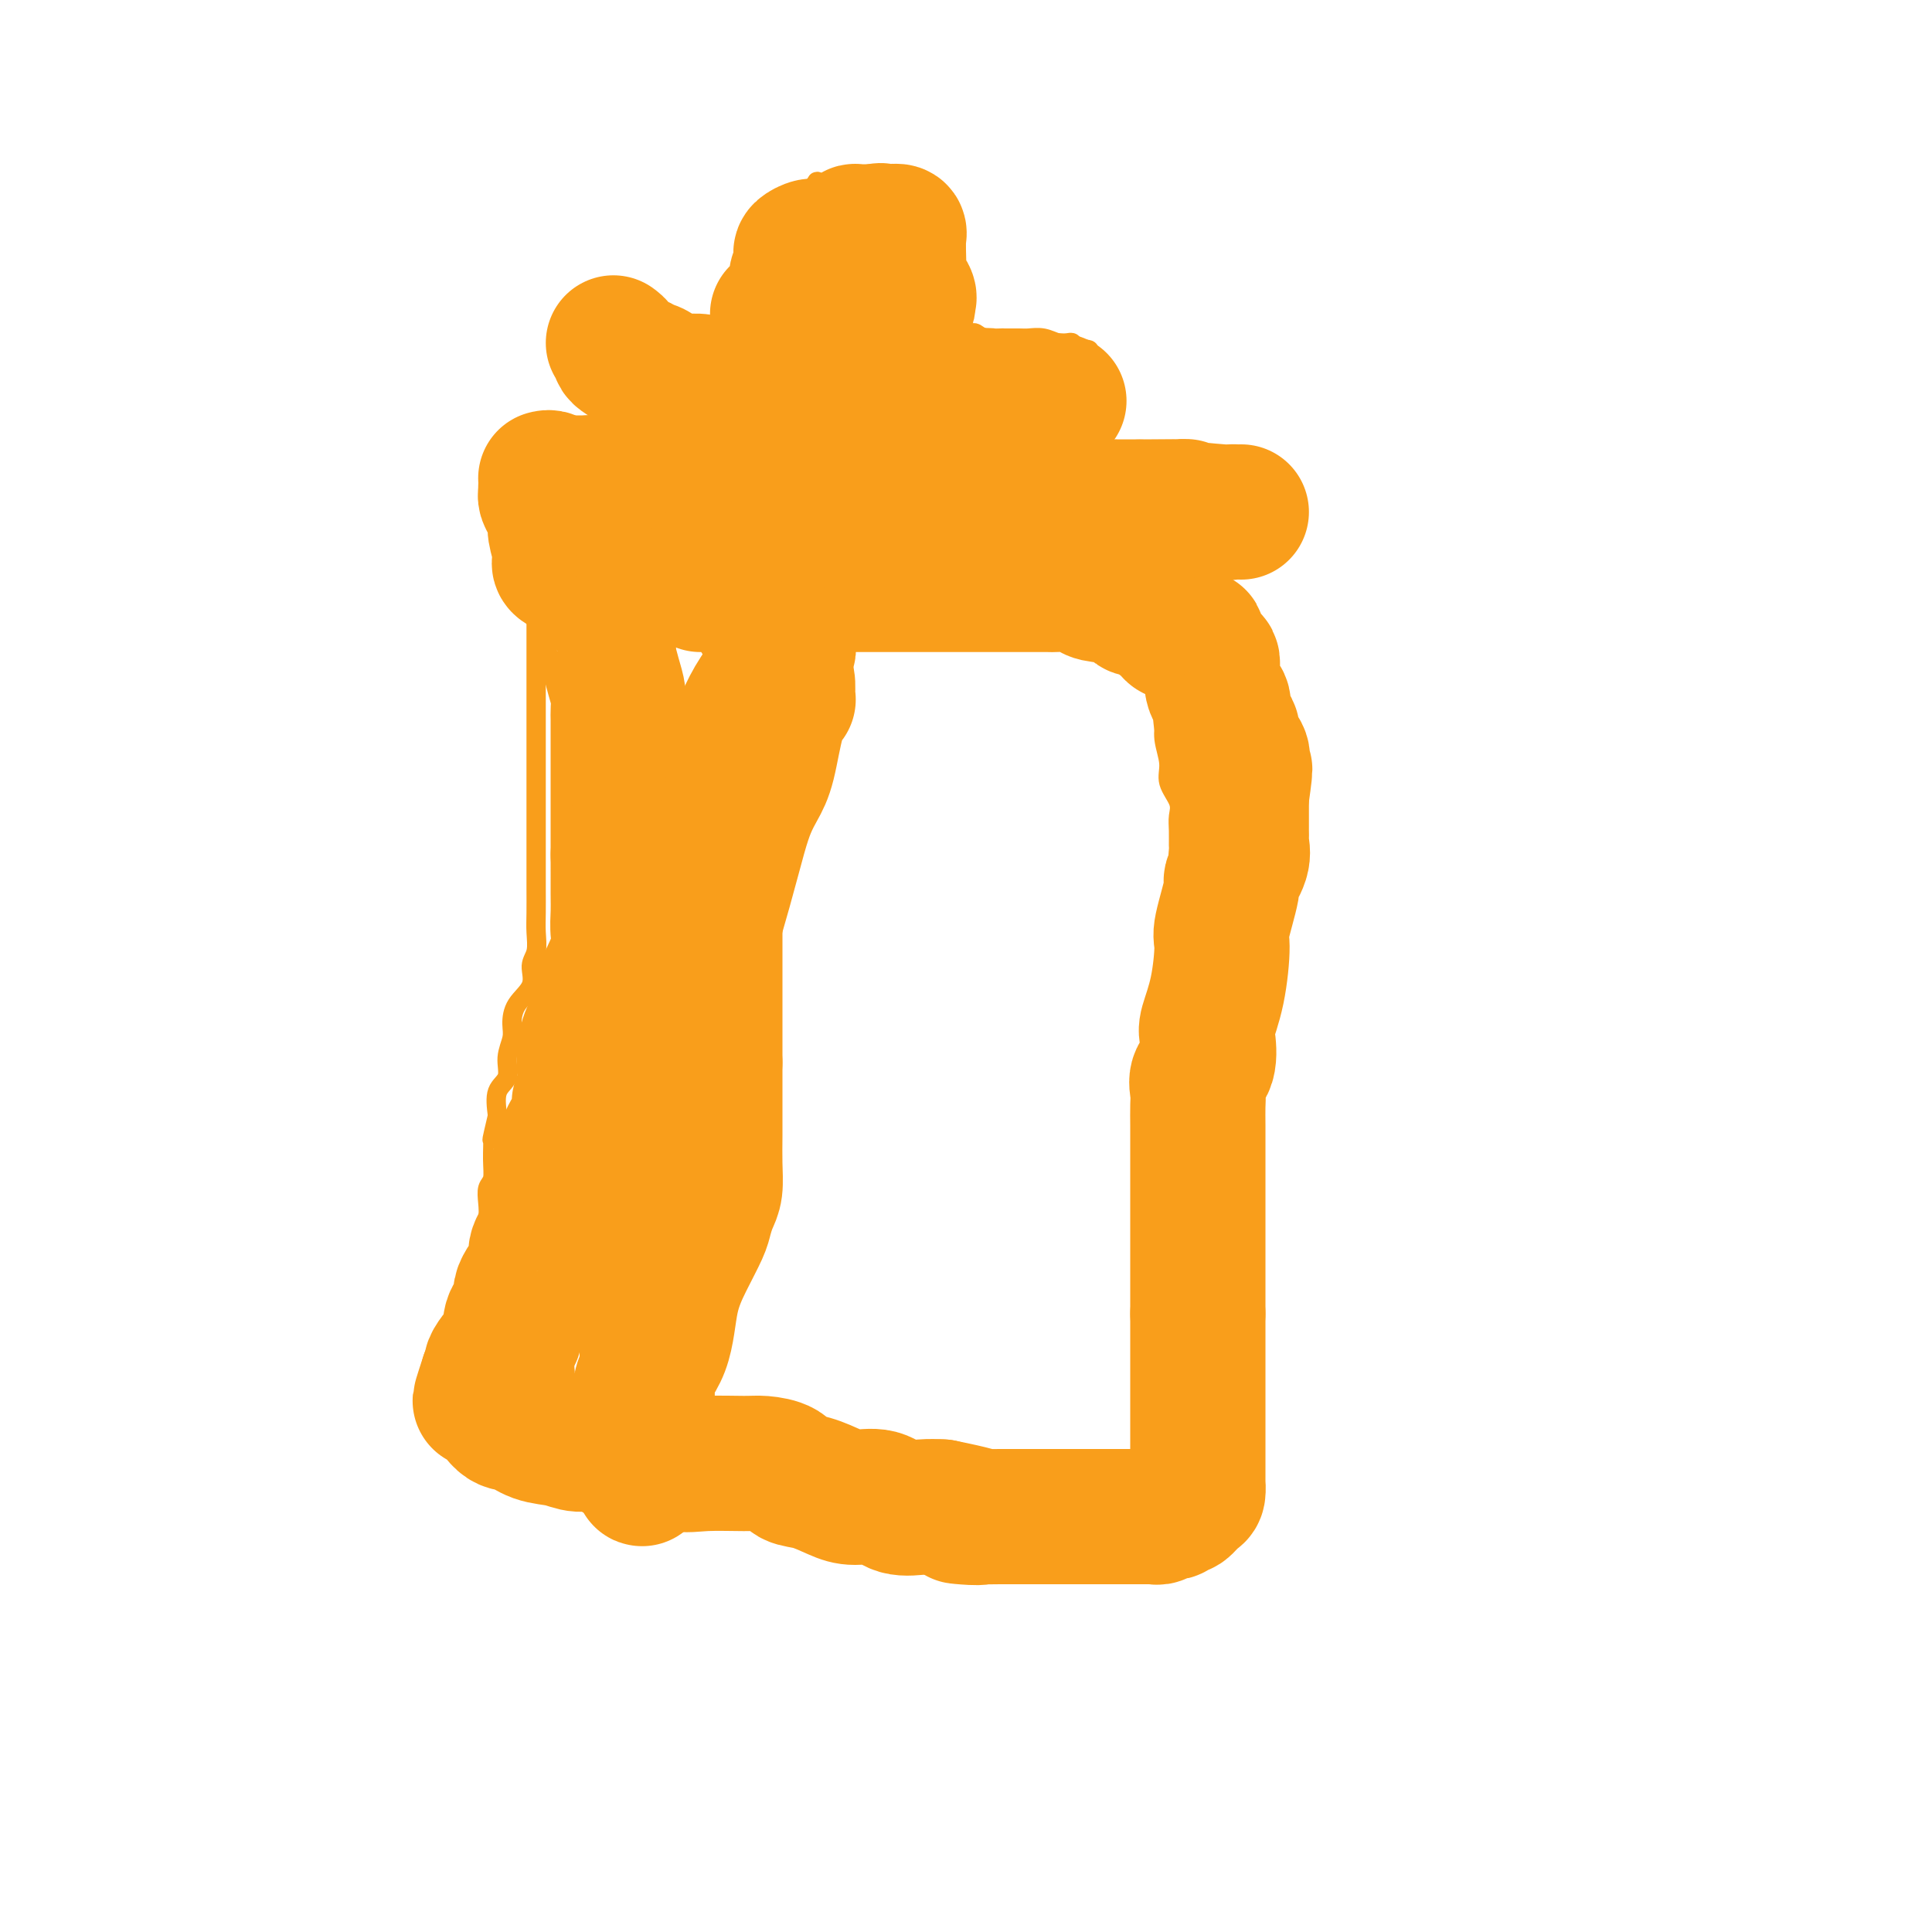 <svg viewBox='0 0 400 400' version='1.1' xmlns='http://www.w3.org/2000/svg' xmlns:xlink='http://www.w3.org/1999/xlink'><g fill='none' stroke='#F99E1B' stroke-width='4' stroke-linecap='round' stroke-linejoin='round'><path d='M139,102c-0.030,-0.477 -0.061,-0.954 0,-1c0.061,-0.046 0.212,0.338 0,0c-0.212,-0.338 -0.789,-1.398 -1,-2c-0.211,-0.602 -0.057,-0.747 0,-1c0.057,-0.253 0.015,-0.613 0,-1c-0.015,-0.387 -0.004,-0.800 0,-1c0.004,-0.200 0.001,-0.186 0,-1c-0.001,-0.814 -0.000,-2.454 0,-3c0.000,-0.546 0.000,0.004 0,0c-0.000,-0.004 -0.000,-0.561 0,-1c0.000,-0.439 0.000,-0.761 0,-1c-0.000,-0.239 0.000,-0.396 0,-1c-0.000,-0.604 -0.000,-1.654 0,-2c0.000,-0.346 0.000,0.013 0,0c-0.000,-0.013 -0.001,-0.397 0,-1c0.001,-0.603 0.004,-1.426 0,-2c-0.004,-0.574 -0.015,-0.900 0,-1c0.015,-0.100 0.056,0.025 0,0c-0.056,-0.025 -0.207,-0.199 0,-1c0.207,-0.801 0.774,-2.229 1,-3c0.226,-0.771 0.113,-0.886 0,-1'/><path d='M139,78c0.008,-4.112 0.028,-2.393 0,-2c-0.028,0.393 -0.103,-0.540 0,-1c0.103,-0.460 0.383,-0.448 1,-1c0.617,-0.552 1.569,-1.668 2,-2c0.431,-0.332 0.339,0.121 1,0c0.661,-0.121 2.075,-0.817 3,-1c0.925,-0.183 1.360,0.147 2,0c0.640,-0.147 1.486,-0.770 2,-1c0.514,-0.230 0.696,-0.065 1,0c0.304,0.065 0.730,0.032 1,0c0.270,-0.032 0.386,-0.061 1,0c0.614,0.061 1.727,0.213 2,0c0.273,-0.213 -0.295,-0.789 0,-1c0.295,-0.211 1.452,-0.057 2,0c0.548,0.057 0.486,0.015 1,0c0.514,-0.015 1.606,-0.004 2,0c0.394,0.004 0.092,0.001 1,0c0.908,-0.001 3.026,-0.000 4,0c0.974,0.000 0.805,0.000 1,0c0.195,-0.000 0.753,-0.000 2,0c1.247,0.000 3.182,0.000 4,0c0.818,-0.000 0.519,-0.000 1,0c0.481,0.000 1.740,0.000 3,0'/><path d='M176,69c4.525,-0.155 2.837,-0.041 3,0c0.163,0.041 2.176,0.011 3,0c0.824,-0.011 0.459,-0.003 1,0c0.541,0.003 1.989,0.001 3,0c1.011,-0.001 1.586,-0.000 2,0c0.414,0.000 0.667,0.000 1,0c0.333,-0.000 0.746,-0.000 1,0c0.254,0.000 0.348,0.000 1,0c0.652,-0.000 1.862,-0.001 3,0c1.138,0.001 2.204,0.004 3,0c0.796,-0.004 1.320,-0.015 2,0c0.680,0.015 1.514,0.057 2,0c0.486,-0.057 0.623,-0.211 1,0c0.377,0.211 0.992,0.789 2,1c1.008,0.211 2.408,0.056 3,0c0.592,-0.056 0.375,-0.011 1,0c0.625,0.011 2.093,-0.011 3,0c0.907,0.011 1.252,0.055 2,0c0.748,-0.055 1.899,-0.208 3,0c1.101,0.208 2.151,0.777 3,1c0.849,0.223 1.498,0.098 2,0c0.502,-0.098 0.858,-0.171 1,0c0.142,0.171 0.071,0.585 0,1'/><path d='M222,72c6.996,0.598 1.486,0.594 0,1c-1.486,0.406 1.051,1.221 2,2c0.949,0.779 0.311,1.523 0,2c-0.311,0.477 -0.293,0.689 0,2c0.293,1.311 0.862,3.722 1,5c0.138,1.278 -0.156,1.424 0,2c0.156,0.576 0.760,1.584 1,2c0.240,0.416 0.114,0.241 0,1c-0.114,0.759 -0.216,2.451 0,3c0.216,0.549 0.748,-0.045 1,0c0.252,0.045 0.222,0.730 0,1c-0.222,0.270 -0.637,0.125 -1,0c-0.363,-0.125 -0.674,-0.230 -1,0c-0.326,0.230 -0.669,0.794 -1,1c-0.331,0.206 -0.652,0.055 -1,0c-0.348,-0.055 -0.723,-0.015 -1,0c-0.277,0.015 -0.456,0.004 -1,0c-0.544,-0.004 -1.454,-0.001 -2,0c-0.546,0.001 -0.727,0.000 -1,0c-0.273,-0.000 -0.636,-0.000 -1,0'/><path d='M217,94c-2.020,0.309 -2.572,0.083 -3,0c-0.428,-0.083 -0.734,-0.022 -1,0c-0.266,0.022 -0.494,0.006 -1,0c-0.506,-0.006 -1.290,-0.002 -2,0c-0.710,0.002 -1.347,0.003 -2,0c-0.653,-0.003 -1.323,-0.008 -2,0c-0.677,0.008 -1.361,0.030 -2,0c-0.639,-0.030 -1.235,-0.113 -2,0c-0.765,0.113 -1.701,0.423 -3,0c-1.299,-0.423 -2.963,-1.577 -4,-2c-1.037,-0.423 -1.447,-0.113 -2,0c-0.553,0.113 -1.251,0.030 -2,0c-0.749,-0.030 -1.551,-0.008 -2,0c-0.449,0.008 -0.544,0.002 -1,0c-0.456,-0.002 -1.273,-0.001 -2,0c-0.727,0.001 -1.365,0.000 -2,0c-0.635,-0.000 -1.267,-0.000 -2,0c-0.733,0.000 -1.567,0.000 -2,0c-0.433,-0.000 -0.466,-0.000 -1,0c-0.534,0.000 -1.570,0.000 -2,0c-0.430,-0.000 -0.255,-0.000 -1,0c-0.745,0.000 -2.409,0.000 -3,0c-0.591,-0.000 -0.109,-0.000 0,0c0.109,0.000 -0.156,0.000 -1,0c-0.844,-0.000 -2.268,-0.000 -3,0c-0.732,0.000 -0.774,0.000 -1,0c-0.226,-0.000 -0.638,-0.000 -1,0c-0.362,0.000 -0.674,0.000 -1,0c-0.326,-0.000 -0.664,-0.000 -1,0c-0.336,0.000 -0.668,0.000 -1,0'/><path d='M164,92c-7.986,-0.184 -1.449,0.357 0,0c1.449,-0.357 -2.188,-1.612 -4,-2c-1.812,-0.388 -1.797,0.092 -2,0c-0.203,-0.092 -0.622,-0.757 -1,-1c-0.378,-0.243 -0.715,-0.065 -1,0c-0.285,0.065 -0.516,0.017 -1,0c-0.484,-0.017 -1.219,-0.005 -2,0c-0.781,0.005 -1.609,0.001 -2,0c-0.391,-0.001 -0.346,0.001 -1,0c-0.654,-0.001 -2.006,-0.004 -3,0c-0.994,0.004 -1.629,0.015 -2,0c-0.371,-0.015 -0.480,-0.057 -1,0c-0.520,0.057 -1.453,0.211 -2,0c-0.547,-0.211 -0.707,-0.789 -1,-1c-0.293,-0.211 -0.719,-0.057 -1,0c-0.281,0.057 -0.415,0.015 -1,0c-0.585,-0.015 -1.619,-0.004 -2,0c-0.381,0.004 -0.109,0.001 0,0c0.109,-0.001 0.054,-0.001 0,0'/><path d='M142,91c-0.054,-0.301 -0.109,-0.603 0,-1c0.109,-0.397 0.380,-0.891 0,-1c-0.380,-0.109 -1.411,0.167 -2,0c-0.589,-0.167 -0.735,-0.777 -1,-1c-0.265,-0.223 -0.648,-0.060 -1,0c-0.352,0.060 -0.672,0.016 -1,0c-0.328,-0.016 -0.665,-0.004 -1,0c-0.335,0.004 -0.667,0.001 -1,0c-0.333,-0.001 -0.667,-0.000 -1,0c-0.333,0.000 -0.667,0.000 -1,0c-0.333,-0.000 -0.667,-0.000 -1,0c-0.333,0.000 -0.664,0.000 -1,0c-0.336,-0.000 -0.676,-0.000 -1,0c-0.324,0.000 -0.631,0.000 -1,0c-0.369,-0.000 -0.799,-0.000 -1,0c-0.201,0.000 -0.172,0.000 -1,0c-0.828,-0.000 -2.514,-0.000 -3,0c-0.486,0.000 0.226,0.000 0,0c-0.226,-0.000 -1.392,-0.000 -2,0c-0.608,0.000 -0.660,0.000 -1,0c-0.340,-0.000 -0.970,-0.000 -1,0c-0.030,0.000 0.538,0.000 0,0c-0.538,-0.000 -2.183,-0.000 -3,0c-0.817,0.000 -0.805,0.000 -1,0c-0.195,-0.000 -0.598,-0.000 -1,0'/><path d='M115,88c-4.117,-0.344 -0.910,0.298 0,1c0.910,0.702 -0.478,1.466 -1,2c-0.522,0.534 -0.178,0.840 0,1c0.178,0.160 0.191,0.174 0,1c-0.191,0.826 -0.587,2.462 -1,3c-0.413,0.538 -0.843,-0.023 -1,0c-0.157,0.023 -0.042,0.631 0,1c0.042,0.369 0.011,0.498 0,1c-0.011,0.502 -0.003,1.377 0,2c0.003,0.623 0.001,0.994 0,1c-0.001,0.006 -0.000,-0.354 0,0c0.000,0.354 0.000,1.422 0,2c-0.000,0.578 -0.000,0.666 0,1c0.000,0.334 0.000,0.914 0,1c-0.000,0.086 -0.000,-0.323 0,0c0.000,0.323 0.000,1.378 0,2c-0.000,0.622 -0.000,0.811 0,1'/><path d='M112,108c-0.645,3.321 -0.759,1.622 0,1c0.759,-0.622 2.391,-0.167 3,0c0.609,0.167 0.193,0.045 1,0c0.807,-0.045 2.835,-0.012 4,0c1.165,0.012 1.466,0.003 2,0c0.534,-0.003 1.301,-0.001 2,0c0.699,0.001 1.328,0.000 2,0c0.672,-0.000 1.386,-0.000 2,0c0.614,0.000 1.129,0.000 2,0c0.871,-0.000 2.099,-0.000 3,0c0.901,0.000 1.477,0.000 3,0c1.523,-0.000 3.995,-0.000 6,0c2.005,0.000 3.545,0.000 4,0c0.455,-0.000 -0.173,-0.001 0,0c0.173,0.001 1.149,0.004 2,0c0.851,-0.004 1.578,-0.015 2,0c0.422,0.015 0.541,0.057 1,0c0.459,-0.057 1.259,-0.212 2,0c0.741,0.212 1.422,0.791 2,1c0.578,0.209 1.052,0.050 2,0c0.948,-0.050 2.369,0.011 3,0c0.631,-0.011 0.471,-0.094 1,0c0.529,0.094 1.747,0.365 3,1c1.253,0.635 2.542,1.633 4,2c1.458,0.367 3.085,0.102 4,0c0.915,-0.102 1.118,-0.042 2,0c0.882,0.042 2.444,0.067 3,0c0.556,-0.067 0.108,-0.224 1,0c0.892,0.224 3.125,0.830 4,1c0.875,0.170 0.393,-0.094 1,0c0.607,0.094 2.304,0.547 4,1'/><path d='M187,115c5.948,0.929 3.817,0.253 3,0c-0.817,-0.253 -0.321,-0.082 1,0c1.321,0.082 3.466,0.074 4,0c0.534,-0.074 -0.545,-0.216 0,0c0.545,0.216 2.712,0.790 4,1c1.288,0.210 1.696,0.056 2,0c0.304,-0.056 0.502,-0.015 1,0c0.498,0.015 1.294,0.004 2,0c0.706,-0.004 1.321,-0.001 2,0c0.679,0.001 1.422,0.000 2,0c0.578,-0.000 0.993,-0.000 2,0c1.007,0.000 2.608,-0.000 3,0c0.392,0.000 -0.425,0.000 0,0c0.425,-0.000 2.092,-0.001 3,0c0.908,0.001 1.055,0.002 1,0c-0.055,-0.002 -0.314,-0.008 0,0c0.314,0.008 1.201,0.030 2,0c0.799,-0.030 1.509,-0.113 2,0c0.491,0.113 0.762,0.423 1,0c0.238,-0.423 0.444,-1.577 1,-2c0.556,-0.423 1.462,-0.113 2,0c0.538,0.113 0.708,0.030 1,0c0.292,-0.030 0.704,-0.008 1,0c0.296,0.008 0.474,0.002 1,0c0.526,-0.002 1.401,-0.001 2,0c0.599,0.001 0.924,0.000 1,0c0.076,-0.000 -0.095,-0.000 0,0c0.095,0.000 0.456,0.000 1,0c0.544,-0.000 1.272,-0.000 2,0'/><path d='M234,114c7.385,-0.155 2.346,-0.042 1,0c-1.346,0.042 1.001,0.012 2,0c0.999,-0.012 0.649,-0.005 1,0c0.351,0.005 1.402,0.010 2,0c0.598,-0.010 0.742,-0.035 1,0c0.258,0.035 0.628,0.130 1,0c0.372,-0.130 0.745,-0.486 1,-1c0.255,-0.514 0.393,-1.184 1,-2c0.607,-0.816 1.683,-1.776 2,-2c0.317,-0.224 -0.125,0.287 0,0c0.125,-0.287 0.818,-1.372 1,-2c0.182,-0.628 -0.147,-0.798 0,-1c0.147,-0.202 0.771,-0.435 1,-1c0.229,-0.565 0.064,-1.461 0,-2c-0.064,-0.539 -0.028,-0.722 0,-1c0.028,-0.278 0.046,-0.652 0,-1c-0.046,-0.348 -0.156,-0.671 0,-1c0.156,-0.329 0.578,-0.665 1,-1'/><path d='M249,99c0.911,-2.344 0.190,-1.205 0,-1c-0.190,0.205 0.153,-0.523 0,-1c-0.153,-0.477 -0.800,-0.702 -1,-1c-0.200,-0.298 0.049,-0.668 0,-1c-0.049,-0.332 -0.394,-0.625 -1,-1c-0.606,-0.375 -1.472,-0.833 -2,-1c-0.528,-0.167 -0.719,-0.045 -1,0c-0.281,0.045 -0.653,0.012 -1,0c-0.347,-0.012 -0.671,-0.003 -1,0c-0.329,0.003 -0.665,0.001 -1,0c-0.335,-0.001 -0.671,-0.000 -1,0c-0.329,0.000 -0.652,0.000 -1,0c-0.348,-0.000 -0.723,-0.000 -1,0c-0.277,0.000 -0.458,0.000 -1,0c-0.542,-0.000 -1.444,-0.000 -2,0c-0.556,0.000 -0.765,0.000 -1,0c-0.235,-0.000 -0.496,-0.000 -1,0c-0.504,0.000 -1.252,0.000 -2,0'/><path d='M231,93c-2.305,0.000 -1.068,0.000 -1,0c0.068,0.000 -1.032,0.000 -2,0c-0.968,0.000 -1.804,0.000 -2,0c-0.196,0.000 0.249,0.000 0,0c-0.249,0.000 -1.190,0.000 -2,0c-0.810,0.000 -1.487,0.000 -2,0c-0.513,0.000 -0.861,-0.000 -1,0c-0.139,0.000 -0.070,0.000 0,0'/><path d='M158,66c-0.447,-0.036 -0.893,-0.072 -1,0c-0.107,0.072 0.127,0.253 0,0c-0.127,-0.253 -0.615,-0.940 0,-2c0.615,-1.060 2.332,-2.493 3,-3c0.668,-0.507 0.287,-0.089 0,0c-0.287,0.089 -0.479,-0.152 0,-1c0.479,-0.848 1.631,-2.305 2,-3c0.369,-0.695 -0.045,-0.629 0,-1c0.045,-0.371 0.548,-1.181 1,-2c0.452,-0.819 0.854,-1.648 1,-2c0.146,-0.352 0.037,-0.226 0,-1c-0.037,-0.774 -0.002,-2.449 0,-3c0.002,-0.551 -0.027,0.022 0,0c0.027,-0.022 0.112,-0.639 0,-1c-0.112,-0.361 -0.419,-0.464 0,-1c0.419,-0.536 1.565,-1.503 2,-2c0.435,-0.497 0.158,-0.525 0,-1c-0.158,-0.475 -0.196,-1.397 0,-2c0.196,-0.603 0.628,-0.887 1,-1c0.372,-0.113 0.686,-0.057 1,0'/><path d='M168,40c1.742,-4.244 1.096,-1.855 1,-1c-0.096,0.855 0.359,0.177 1,0c0.641,-0.177 1.468,0.149 2,0c0.532,-0.149 0.769,-0.772 1,-1c0.231,-0.228 0.456,-0.061 1,0c0.544,0.061 1.406,0.016 2,0c0.594,-0.016 0.919,-0.004 1,0c0.081,0.004 -0.080,0.000 0,0c0.080,-0.000 0.403,0.004 1,0c0.597,-0.004 1.468,-0.015 2,0c0.532,0.015 0.725,0.055 1,0c0.275,-0.055 0.633,-0.207 1,0c0.367,0.207 0.743,0.773 1,1c0.257,0.227 0.395,0.116 1,0c0.605,-0.116 1.678,-0.237 2,0c0.322,0.237 -0.106,0.833 0,1c0.106,0.167 0.744,-0.095 1,0c0.256,0.095 0.128,0.548 0,1'/><path d='M187,41c1.265,0.332 0.926,-0.337 1,0c0.074,0.337 0.559,1.682 1,2c0.441,0.318 0.836,-0.391 1,0c0.164,0.391 0.096,1.881 0,3c-0.096,1.119 -0.222,1.868 0,3c0.222,1.132 0.792,2.647 1,3c0.208,0.353 0.056,-0.457 0,0c-0.056,0.457 -0.015,2.180 0,3c0.015,0.820 0.005,0.735 0,1c-0.005,0.265 -0.005,0.879 0,1c0.005,0.121 0.015,-0.251 0,0c-0.015,0.251 -0.057,1.126 0,2c0.057,0.874 0.211,1.748 0,2c-0.211,0.252 -0.789,-0.119 -1,0c-0.211,0.119 -0.057,0.729 0,1c0.057,0.271 0.015,0.202 0,1c-0.015,0.798 -0.004,2.461 0,3c0.004,0.539 0.001,-0.047 0,0c-0.001,0.047 -0.000,0.728 0,1c0.000,0.272 0.000,0.136 0,0'/><path d='M131,113c0.415,0.454 0.829,0.908 1,1c0.171,0.092 0.098,-0.178 0,0c-0.098,0.178 -0.223,0.804 0,1c0.223,0.196 0.792,-0.038 1,0c0.208,0.038 0.056,0.347 0,1c-0.056,0.653 -0.015,1.650 0,2c0.015,0.350 0.004,0.052 0,0c-0.004,-0.052 -0.001,0.142 0,1c0.001,0.858 0.000,2.380 0,3c-0.000,0.620 -0.000,0.336 0,1c0.000,0.664 0.000,2.275 0,3c-0.000,0.725 -0.000,0.564 0,1c0.000,0.436 0.000,1.469 0,2c-0.000,0.531 -0.000,0.561 0,1c0.000,0.439 0.000,1.287 0,2c-0.000,0.713 -0.000,1.292 0,2c0.000,0.708 0.000,1.547 0,2c-0.000,0.453 -0.000,0.522 0,1c0.000,0.478 0.000,1.365 0,2c-0.000,0.635 -0.000,1.017 0,2c0.000,0.983 0.000,2.567 0,4c-0.000,1.433 -0.000,2.716 0,4c0.000,1.284 0.000,2.568 0,3c-0.000,0.432 -0.000,0.013 0,1c0.000,0.987 0.000,3.381 0,5c-0.000,1.619 -0.000,2.461 0,3c0.000,0.539 0.000,0.773 0,1c0.000,0.227 0.000,0.446 0,1c0.000,0.554 0.000,1.444 0,2c0.000,0.556 0.000,0.778 0,1'/><path d='M133,166c0.309,8.413 0.083,2.945 0,1c-0.083,-1.945 -0.022,-0.368 0,1c0.022,1.368 0.006,2.525 0,3c-0.006,0.475 -0.000,0.268 0,1c0.000,0.732 -0.004,2.404 0,3c0.004,0.596 0.016,0.117 0,0c-0.016,-0.117 -0.061,0.128 0,1c0.061,0.872 0.226,2.372 0,3c-0.226,0.628 -0.845,0.385 -1,1c-0.155,0.615 0.155,2.089 0,3c-0.155,0.911 -0.773,1.259 -1,2c-0.227,0.741 -0.061,1.875 0,3c0.061,1.125 0.018,2.241 0,3c-0.018,0.759 -0.013,1.160 0,2c0.013,0.840 0.032,2.120 0,3c-0.032,0.880 -0.114,1.362 0,2c0.114,0.638 0.424,1.433 0,2c-0.424,0.567 -1.581,0.907 -2,2c-0.419,1.093 -0.098,2.941 0,4c0.098,1.059 -0.026,1.330 0,2c0.026,0.670 0.203,1.740 0,3c-0.203,1.260 -0.784,2.712 -1,4c-0.216,1.288 -0.065,2.413 0,3c0.065,0.587 0.045,0.635 0,1c-0.045,0.365 -0.116,1.046 0,2c0.116,0.954 0.420,2.180 0,3c-0.420,0.820 -1.563,1.234 -2,2c-0.437,0.766 -0.169,1.886 0,3c0.169,1.114 0.238,2.223 0,3c-0.238,0.777 -0.782,1.222 -1,2c-0.218,0.778 -0.109,1.889 0,3'/><path d='M125,237c-1.460,11.689 -1.110,5.411 -1,3c0.110,-2.411 -0.021,-0.955 0,1c0.021,1.955 0.194,4.409 0,6c-0.194,1.591 -0.756,2.318 -1,3c-0.244,0.682 -0.170,1.320 0,2c0.170,0.680 0.435,1.401 0,2c-0.435,0.599 -1.570,1.076 -2,2c-0.430,0.924 -0.154,2.295 0,3c0.154,0.705 0.186,0.743 0,2c-0.186,1.257 -0.590,3.733 -1,5c-0.410,1.267 -0.827,1.324 -1,2c-0.173,0.676 -0.103,1.972 0,3c0.103,1.028 0.238,1.789 0,2c-0.238,0.211 -0.848,-0.130 -1,1c-0.152,1.130 0.155,3.729 0,5c-0.155,1.271 -0.774,1.215 -1,2c-0.226,0.785 -0.061,2.412 0,3c0.061,0.588 0.017,0.136 0,1c-0.017,0.864 -0.008,3.043 0,4c0.008,0.957 0.016,0.690 0,1c-0.016,0.310 -0.057,1.196 0,2c0.057,0.804 0.212,1.526 0,2c-0.212,0.474 -0.793,0.701 -1,1c-0.207,0.299 -0.042,0.671 0,1c0.042,0.329 -0.040,0.614 0,1c0.040,0.386 0.203,0.873 0,1c-0.203,0.127 -0.772,-0.107 -1,0c-0.228,0.107 -0.114,0.553 0,1'/><path d='M115,299c-1.128,9.830 1.052,3.405 3,1c1.948,-2.405 3.666,-0.789 5,0c1.334,0.789 2.286,0.751 3,1c0.714,0.249 1.192,0.784 2,1c0.808,0.216 1.948,0.114 3,0c1.052,-0.114 2.017,-0.241 3,0c0.983,0.241 1.985,0.849 3,1c1.015,0.151 2.044,-0.155 3,0c0.956,0.155 1.838,0.773 3,1c1.162,0.227 2.605,0.065 4,0c1.395,-0.065 2.744,-0.031 4,0c1.256,0.031 2.420,0.061 4,0c1.580,-0.061 3.577,-0.212 5,0c1.423,0.212 2.273,0.789 3,1c0.727,0.211 1.331,0.057 2,0c0.669,-0.057 1.402,-0.015 3,0c1.598,0.015 4.060,0.004 5,0c0.940,-0.004 0.356,-0.001 1,0c0.644,0.001 2.514,0.001 3,0c0.486,-0.001 -0.412,-0.001 0,0c0.412,0.001 2.136,0.004 3,0c0.864,-0.004 0.869,-0.016 1,0c0.131,0.016 0.387,0.061 1,0c0.613,-0.061 1.581,-0.226 3,0c1.419,0.226 3.289,0.845 4,1c0.711,0.155 0.263,-0.154 1,0c0.737,0.154 2.660,0.772 4,1c1.340,0.228 2.097,0.065 3,0c0.903,-0.065 1.951,-0.033 3,0'/><path d='M200,307c13.736,1.492 5.575,1.223 3,1c-2.575,-0.223 0.436,-0.399 2,0c1.564,0.399 1.680,1.374 3,2c1.320,0.626 3.844,0.904 5,1c1.156,0.096 0.943,0.012 1,0c0.057,-0.012 0.382,0.048 1,0c0.618,-0.048 1.528,-0.205 2,0c0.472,0.205 0.507,0.773 1,1c0.493,0.227 1.443,0.113 2,0c0.557,-0.113 0.720,-0.226 1,0c0.280,0.226 0.676,0.792 1,1c0.324,0.208 0.577,0.060 1,0c0.423,-0.060 1.015,-0.030 2,0c0.985,0.030 2.362,0.061 3,0c0.638,-0.061 0.536,-0.212 1,0c0.464,0.212 1.496,0.789 2,1c0.504,0.211 0.482,0.057 1,0c0.518,-0.057 1.577,-0.016 2,0c0.423,0.016 0.212,0.008 0,0'/><path d='M240,115c-0.000,0.691 -0.000,1.381 0,3c0.000,1.619 0.000,4.166 0,6c-0.000,1.834 -0.001,2.956 0,5c0.001,2.044 0.004,5.011 0,7c-0.004,1.989 -0.016,2.999 0,4c0.016,1.001 0.061,1.993 0,3c-0.061,1.007 -0.229,2.029 0,3c0.229,0.971 0.853,1.891 1,3c0.147,1.109 -0.185,2.408 0,4c0.185,1.592 0.887,3.479 1,5c0.113,1.521 -0.362,2.678 0,4c0.362,1.322 1.561,2.810 2,4c0.439,1.190 0.117,2.081 0,3c-0.117,0.919 -0.027,1.866 0,3c0.027,1.134 -0.007,2.454 0,3c0.007,0.546 0.054,0.316 0,1c-0.054,0.684 -0.211,2.280 0,3c0.211,0.720 0.789,0.562 1,1c0.211,0.438 0.057,1.471 0,2c-0.057,0.529 -0.015,0.553 0,2c0.015,1.447 0.004,4.316 0,6c-0.004,1.684 -0.001,2.183 0,3c0.001,0.817 0.000,1.951 0,3c-0.000,1.049 -0.000,2.014 0,3c0.000,0.986 0.000,1.993 0,3'/><path d='M245,202c0.774,14.113 0.207,5.897 0,4c-0.207,-1.897 -0.056,2.525 0,5c0.056,2.475 0.015,3.001 0,4c-0.015,0.999 -0.004,2.469 0,4c0.004,1.531 0.001,3.123 0,4c-0.001,0.877 -0.000,1.039 0,2c0.000,0.961 0.000,2.722 0,4c-0.000,1.278 -0.000,2.072 0,3c0.000,0.928 0.001,1.989 0,3c-0.001,1.011 -0.002,1.974 0,3c0.002,1.026 0.008,2.117 0,3c-0.008,0.883 -0.030,1.559 0,3c0.030,1.441 0.113,3.647 0,5c-0.113,1.353 -0.423,1.854 0,3c0.423,1.146 1.577,2.938 2,4c0.423,1.062 0.113,1.393 0,2c-0.113,0.607 -0.030,1.490 0,2c0.030,0.510 0.007,0.646 0,2c-0.007,1.354 0.002,3.924 0,5c-0.002,1.076 -0.015,0.658 0,1c0.015,0.342 0.056,1.445 0,2c-0.056,0.555 -0.211,0.563 0,1c0.211,0.437 0.789,1.305 1,2c0.211,0.695 0.057,1.217 0,2c-0.057,0.783 -0.015,1.825 0,3c0.015,1.175 0.004,2.482 0,3c-0.004,0.518 -0.001,0.247 0,1c0.001,0.753 0.000,2.532 0,3c-0.000,0.468 -0.000,-0.374 0,0c0.000,0.374 0.000,1.964 0,3c-0.000,1.036 -0.000,1.518 0,2'/><path d='M248,290c0.460,14.038 0.109,5.131 0,2c-0.109,-3.131 0.023,-0.488 0,1c-0.023,1.488 -0.202,1.822 0,2c0.202,0.178 0.786,0.200 1,1c0.214,0.800 0.057,2.379 0,3c-0.057,0.621 -0.015,0.284 0,1c0.015,0.716 0.004,2.483 0,3c-0.004,0.517 -0.000,-0.217 0,0c0.000,0.217 -0.003,1.386 0,2c0.003,0.614 0.013,0.672 0,1c-0.013,0.328 -0.049,0.924 0,1c0.049,0.076 0.183,-0.369 0,0c-0.183,0.369 -0.683,1.553 -1,2c-0.317,0.447 -0.452,0.157 -1,0c-0.548,-0.157 -1.509,-0.182 -2,0c-0.491,0.182 -0.513,0.571 -1,1c-0.487,0.429 -1.440,0.900 -2,1c-0.560,0.100 -0.727,-0.169 -1,0c-0.273,0.169 -0.654,0.778 -1,1c-0.346,0.222 -0.659,0.059 -1,0c-0.341,-0.059 -0.712,-0.012 -1,0c-0.288,0.012 -0.493,-0.011 -1,0c-0.507,0.011 -1.315,0.055 -2,0c-0.685,-0.055 -1.245,-0.211 -2,0c-0.755,0.211 -1.703,0.788 -2,1c-0.297,0.212 0.058,0.061 0,0c-0.058,-0.061 -0.529,-0.030 -1,0'/><path d='M230,313c-3.185,0.619 -2.146,0.166 -2,0c0.146,-0.166 -0.600,-0.044 -1,0c-0.400,0.044 -0.454,0.012 -1,0c-0.546,-0.012 -1.585,-0.003 -2,0c-0.415,0.003 -0.208,0.002 0,0'/><path d='M111,114c-0.000,0.178 -0.000,0.355 0,1c0.000,0.645 0.000,1.757 0,3c-0.000,1.243 -0.000,2.618 0,5c0.000,2.382 0.000,5.770 0,9c-0.000,3.230 -0.000,6.301 0,9c0.000,2.699 0.000,5.025 0,8c-0.000,2.975 -0.000,6.599 0,8c0.000,1.401 0.000,0.579 0,1c-0.000,0.421 -0.000,2.086 0,3c0.000,0.914 0.000,1.076 0,2c-0.000,0.924 -0.000,2.608 0,4c0.000,1.392 0.000,2.490 0,4c-0.000,1.510 -0.000,3.432 0,5c0.000,1.568 0.001,2.783 0,4c-0.001,1.217 -0.005,2.435 0,4c0.005,1.565 0.018,3.475 0,5c-0.018,1.525 -0.068,2.665 0,4c0.068,1.335 0.252,2.864 0,4c-0.252,1.136 -0.942,1.878 -1,3c-0.058,1.122 0.516,2.624 0,4c-0.516,1.376 -2.122,2.627 -3,4c-0.878,1.373 -1.027,2.869 -1,4c0.027,1.131 0.231,1.897 0,3c-0.231,1.103 -0.897,2.543 -1,4c-0.103,1.457 0.357,2.931 0,4c-0.357,1.069 -1.531,1.734 -2,3c-0.469,1.266 -0.235,3.133 0,5'/><path d='M103,231c-1.460,6.209 -1.109,4.730 -1,5c0.109,0.270 -0.023,2.288 0,4c0.023,1.712 0.199,3.117 0,4c-0.199,0.883 -0.775,1.245 -1,2c-0.225,0.755 -0.099,1.905 0,3c0.099,1.095 0.172,2.137 0,4c-0.172,1.863 -0.590,4.549 -1,6c-0.410,1.451 -0.814,1.669 -1,2c-0.186,0.331 -0.155,0.775 0,1c0.155,0.225 0.435,0.230 0,1c-0.435,0.770 -1.584,2.304 -2,3c-0.416,0.696 -0.097,0.554 0,1c0.097,0.446 -0.027,1.480 0,2c0.027,0.520 0.204,0.525 0,1c-0.204,0.475 -0.791,1.420 -1,2c-0.209,0.580 -0.042,0.796 0,1c0.042,0.204 -0.041,0.397 0,1c0.041,0.603 0.207,1.618 0,2c-0.207,0.382 -0.787,0.132 -1,1c-0.213,0.868 -0.058,2.855 0,4c0.058,1.145 0.019,1.448 0,2c-0.019,0.552 -0.018,1.352 0,2c0.018,0.648 0.051,1.143 0,2c-0.051,0.857 -0.188,2.075 0,3c0.188,0.925 0.700,1.557 1,2c0.300,0.443 0.389,0.696 1,1c0.611,0.304 1.746,0.658 3,1c1.254,0.342 2.627,0.671 4,1'/><path d='M104,295c2.212,1.096 3.242,1.334 5,2c1.758,0.666 4.243,1.758 7,3c2.757,1.242 5.786,2.632 8,3c2.214,0.368 3.613,-0.287 5,0c1.387,0.287 2.762,1.516 4,2c1.238,0.484 2.339,0.225 3,0c0.661,-0.225 0.882,-0.414 2,0c1.118,0.414 3.135,1.430 5,2c1.865,0.570 3.579,0.692 5,1c1.421,0.308 2.549,0.802 3,1c0.451,0.198 0.226,0.099 0,0'/></g>
<g fill='none' stroke='#F99E1B' stroke-width='28' stroke-linecap='round' stroke-linejoin='round'><path d='M117,114c0.301,0.445 0.602,0.889 1,1c0.398,0.111 0.894,-0.113 1,0c0.106,0.113 -0.179,0.561 0,1c0.179,0.439 0.821,0.867 1,1c0.179,0.133 -0.106,-0.029 0,0c0.106,0.029 0.602,0.249 1,1c0.398,0.751 0.699,2.031 1,3c0.301,0.969 0.603,1.625 1,2c0.397,0.375 0.890,0.468 1,1c0.110,0.532 -0.163,1.502 0,2c0.163,0.498 0.761,0.522 1,1c0.239,0.478 0.119,1.408 0,2c-0.119,0.592 -0.238,0.847 0,2c0.238,1.153 0.834,3.205 1,4c0.166,0.795 -0.099,0.332 0,1c0.099,0.668 0.562,2.465 1,4c0.438,1.535 0.849,2.806 1,4c0.151,1.194 0.040,2.311 0,3c-0.040,0.689 -0.011,0.950 0,2c0.011,1.050 0.003,2.890 0,4c-0.003,1.110 -0.001,1.491 0,2c0.001,0.509 0.000,1.147 0,2c-0.000,0.853 -0.000,1.922 0,3c0.000,1.078 0.000,2.164 0,3c-0.000,0.836 -0.000,1.423 0,2c0.000,0.577 0.000,1.144 0,2c-0.000,0.856 -0.000,2.000 0,3c0.000,1.000 0.000,1.857 0,3c-0.000,1.143 -0.000,2.571 0,4'/><path d='M128,177c0.001,5.531 0.003,2.860 0,3c-0.003,0.140 -0.011,3.091 0,5c0.011,1.909 0.041,2.776 0,4c-0.041,1.224 -0.153,2.805 0,4c0.153,1.195 0.570,2.002 0,4c-0.570,1.998 -2.128,5.186 -3,7c-0.872,1.814 -1.057,2.254 -1,3c0.057,0.746 0.356,1.797 0,3c-0.356,1.203 -1.367,2.559 -2,4c-0.633,1.441 -0.887,2.966 -1,4c-0.113,1.034 -0.085,1.578 0,3c0.085,1.422 0.226,3.721 0,5c-0.226,1.279 -0.820,1.536 -1,2c-0.180,0.464 0.054,1.134 0,2c-0.054,0.866 -0.397,1.927 -1,3c-0.603,1.073 -1.468,2.159 -2,4c-0.532,1.841 -0.733,4.438 -1,6c-0.267,1.562 -0.602,2.088 -1,3c-0.398,0.912 -0.860,2.209 -1,3c-0.140,0.791 0.042,1.076 0,2c-0.042,0.924 -0.307,2.488 -1,4c-0.693,1.512 -1.815,2.974 -2,4c-0.185,1.026 0.566,1.617 0,3c-0.566,1.383 -2.449,3.557 -3,5c-0.551,1.443 0.229,2.155 0,3c-0.229,0.845 -1.469,1.823 -2,3c-0.531,1.177 -0.355,2.553 0,3c0.355,0.447 0.889,-0.035 0,1c-0.889,1.035 -3.201,3.586 -4,5c-0.799,1.414 -0.085,1.690 0,2c0.085,0.310 -0.457,0.655 -1,1'/><path d='M101,285c-3.091,9.346 -0.819,3.213 0,1c0.819,-2.213 0.186,-0.504 0,1c-0.186,1.504 0.077,2.802 0,3c-0.077,0.198 -0.492,-0.705 0,0c0.492,0.705 1.891,3.016 3,4c1.109,0.984 1.927,0.640 3,1c1.073,0.360 2.400,1.425 4,2c1.600,0.575 3.471,0.660 5,1c1.529,0.340 2.715,0.936 4,1c1.285,0.064 2.667,-0.403 4,0c1.333,0.403 2.615,1.677 4,2c1.385,0.323 2.872,-0.306 5,0c2.128,0.306 4.896,1.548 7,2c2.104,0.452 3.546,0.114 6,0c2.454,-0.114 5.922,-0.004 8,0c2.078,0.004 2.765,-0.098 4,0c1.235,0.098 3.017,0.395 4,1c0.983,0.605 1.165,1.519 2,2c0.835,0.481 2.322,0.529 4,1c1.678,0.471 3.547,1.366 5,2c1.453,0.634 2.489,1.007 4,1c1.511,-0.007 3.498,-0.394 5,0c1.502,0.394 2.520,1.568 4,2c1.480,0.432 3.423,0.124 5,0c1.577,-0.124 2.789,-0.062 4,0'/><path d='M195,312c13.773,2.774 6.204,2.207 4,2c-2.204,-0.207 0.955,-0.056 3,0c2.045,0.056 2.974,0.015 5,0c2.026,-0.015 5.147,-0.004 8,0c2.853,0.004 5.437,0.001 7,0c1.563,-0.001 2.107,-0.001 4,0c1.893,0.001 5.137,0.001 7,0c1.863,-0.001 2.344,-0.004 3,0c0.656,0.004 1.485,0.015 2,0c0.515,-0.015 0.715,-0.055 1,0c0.285,0.055 0.654,0.207 1,0c0.346,-0.207 0.669,-0.771 1,-1c0.331,-0.229 0.670,-0.121 1,0c0.330,0.121 0.653,0.255 1,0c0.347,-0.255 0.720,-0.900 1,-1c0.280,-0.100 0.467,0.345 1,0c0.533,-0.345 1.411,-1.479 2,-2c0.589,-0.521 0.890,-0.427 1,-1c0.110,-0.573 0.029,-1.811 0,-2c-0.029,-0.189 -0.008,0.672 0,0c0.008,-0.672 0.002,-2.876 0,-4c-0.002,-1.124 -0.001,-1.166 0,-2c0.001,-0.834 0.000,-2.459 0,-3c-0.000,-0.541 -0.000,0.000 0,-1c0.000,-1.000 0.000,-3.543 0,-5c-0.000,-1.457 -0.000,-1.828 0,-3c0.000,-1.172 0.000,-3.146 0,-5c-0.000,-1.854 -0.000,-3.590 0,-5c0.000,-1.410 0.000,-2.495 0,-3c-0.000,-0.505 -0.000,-0.430 0,-1c0.000,-0.570 0.000,-1.785 0,-3'/><path d='M248,272c0.000,-6.119 0.000,-3.917 0,-4c-0.000,-0.083 -0.000,-2.450 0,-4c0.000,-1.550 0.000,-2.284 0,-3c-0.000,-0.716 -0.000,-1.415 0,-2c0.000,-0.585 0.000,-1.054 0,-2c-0.000,-0.946 -0.000,-2.367 0,-3c0.000,-0.633 0.000,-0.477 0,-1c-0.000,-0.523 -0.000,-1.724 0,-3c0.000,-1.276 0.000,-2.627 0,-4c-0.000,-1.373 -0.000,-2.769 0,-4c0.000,-1.231 0.001,-2.296 0,-3c-0.001,-0.704 -0.002,-1.046 0,-2c0.002,-0.954 0.008,-2.521 0,-4c-0.008,-1.479 -0.030,-2.868 0,-4c0.030,-1.132 0.111,-2.005 0,-3c-0.111,-0.995 -0.416,-2.113 0,-3c0.416,-0.887 1.552,-1.544 2,-3c0.448,-1.456 0.209,-3.710 0,-5c-0.209,-1.290 -0.388,-1.614 0,-3c0.388,-1.386 1.342,-3.832 2,-7c0.658,-3.168 1.021,-7.057 1,-9c-0.021,-1.943 -0.426,-1.939 0,-4c0.426,-2.061 1.683,-6.186 2,-8c0.317,-1.814 -0.307,-1.316 0,-2c0.307,-0.684 1.546,-2.549 2,-4c0.454,-1.451 0.122,-2.489 0,-3c-0.122,-0.511 -0.033,-0.496 0,-1c0.033,-0.504 0.009,-1.527 0,-2c-0.009,-0.473 -0.002,-0.397 0,-1c0.002,-0.603 0.001,-1.887 0,-3c-0.001,-1.113 -0.000,-2.057 0,-3'/><path d='M257,165c1.393,-9.677 0.375,-4.871 0,-3c-0.375,1.871 -0.109,0.807 0,0c0.109,-0.807 0.059,-1.357 0,-2c-0.059,-0.643 -0.128,-1.380 0,-2c0.128,-0.620 0.454,-1.125 0,-2c-0.454,-0.875 -1.689,-2.121 -2,-3c-0.311,-0.879 0.301,-1.390 0,-2c-0.301,-0.610 -1.516,-1.317 -2,-2c-0.484,-0.683 -0.239,-1.341 0,-2c0.239,-0.659 0.471,-1.318 0,-2c-0.471,-0.682 -1.646,-1.386 -2,-3c-0.354,-1.614 0.111,-4.138 0,-5c-0.111,-0.862 -0.800,-0.063 -1,0c-0.200,0.063 0.088,-0.610 0,-1c-0.088,-0.390 -0.552,-0.496 -1,-1c-0.448,-0.504 -0.879,-1.407 -1,-2c-0.121,-0.593 0.070,-0.876 0,-1c-0.070,-0.124 -0.400,-0.089 -1,0c-0.600,0.089 -1.470,0.232 -2,0c-0.530,-0.232 -0.719,-0.840 -1,-1c-0.281,-0.160 -0.653,0.128 -1,0c-0.347,-0.128 -0.670,-0.674 -1,-1c-0.330,-0.326 -0.666,-0.434 -1,-1c-0.334,-0.566 -0.667,-1.590 -1,-2c-0.333,-0.410 -0.667,-0.205 -1,0'/><path d='M239,127c-1.970,-1.479 -0.896,-0.175 -1,0c-0.104,0.175 -1.387,-0.779 -2,-1c-0.613,-0.221 -0.556,0.291 -1,0c-0.444,-0.291 -1.389,-1.384 -3,-2c-1.611,-0.616 -3.888,-0.753 -5,-1c-1.112,-0.247 -1.059,-0.602 -2,-1c-0.941,-0.398 -2.875,-0.839 -4,-1c-1.125,-0.161 -1.439,-0.043 -2,0c-0.561,0.043 -1.367,0.012 -2,0c-0.633,-0.012 -1.091,-0.003 -2,0c-0.909,0.003 -2.270,0.001 -4,0c-1.730,-0.001 -3.831,-0.000 -5,0c-1.169,0.000 -1.406,0.000 -3,0c-1.594,-0.000 -4.544,-0.000 -7,0c-2.456,0.000 -4.417,0.000 -6,0c-1.583,-0.000 -2.788,-0.000 -5,0c-2.212,0.000 -5.432,0.000 -7,0c-1.568,-0.000 -1.485,-0.000 -3,0c-1.515,0.000 -4.629,0.000 -6,0c-1.371,-0.000 -1.000,-0.000 -1,0c0.000,0.000 -0.370,0.000 -1,0c-0.630,-0.000 -1.521,-0.001 -2,0c-0.479,0.001 -0.548,0.002 -1,0c-0.452,-0.002 -1.287,-0.008 -2,0c-0.713,0.008 -1.304,0.030 -2,0c-0.696,-0.030 -1.496,-0.113 -2,0c-0.504,0.113 -0.712,0.423 -1,0c-0.288,-0.423 -0.654,-1.577 -1,-2c-0.346,-0.423 -0.670,-0.114 -1,0c-0.330,0.114 -0.666,0.033 -2,0c-1.334,-0.033 -3.667,-0.016 -6,0'/><path d='M147,119c-12.282,-0.249 -5.986,0.130 -4,0c1.986,-0.130 -0.336,-0.767 -1,-1c-0.664,-0.233 0.330,-0.062 0,0c-0.330,0.062 -1.984,0.017 -3,0c-1.016,-0.017 -1.393,-0.004 -2,0c-0.607,0.004 -1.445,0.001 -2,0c-0.555,-0.001 -0.826,-0.000 -2,0c-1.174,0.000 -3.249,0.000 -4,0c-0.751,-0.000 -0.176,0.000 -1,0c-0.824,-0.000 -3.047,-0.000 -4,0c-0.953,0.000 -0.635,0.001 -1,0c-0.365,-0.001 -1.412,-0.003 -2,0c-0.588,0.003 -0.718,0.012 -1,0c-0.282,-0.012 -0.717,-0.045 -1,0c-0.283,0.045 -0.415,0.170 -1,0c-0.585,-0.170 -1.625,-0.634 -2,-1c-0.375,-0.366 -0.086,-0.635 0,-1c0.086,-0.365 -0.032,-0.825 0,-1c0.032,-0.175 0.215,-0.064 0,-1c-0.215,-0.936 -0.828,-2.919 -1,-4c-0.172,-1.081 0.098,-1.260 0,-2c-0.098,-0.740 -0.562,-2.041 -1,-3c-0.438,-0.959 -0.849,-1.577 -1,-2c-0.151,-0.423 -0.041,-0.652 0,-1c0.041,-0.348 0.012,-0.814 0,-1c-0.012,-0.186 -0.006,-0.093 0,0'/><path d='M113,99c0.327,-0.087 0.654,-0.174 1,0c0.346,0.174 0.712,0.610 1,1c0.288,0.390 0.499,0.734 1,1c0.501,0.266 1.293,0.452 2,1c0.707,0.548 1.329,1.457 2,2c0.671,0.543 1.393,0.720 2,1c0.607,0.280 1.101,0.664 2,1c0.899,0.336 2.202,0.626 3,1c0.798,0.374 1.090,0.832 2,1c0.910,0.168 2.437,0.045 3,0c0.563,-0.045 0.163,-0.012 1,0c0.837,0.012 2.911,0.004 4,0c1.089,-0.004 1.194,-0.005 2,0c0.806,0.005 2.314,0.015 3,0c0.686,-0.015 0.550,-0.057 1,0c0.450,0.057 1.486,0.213 2,0c0.514,-0.213 0.506,-0.793 1,-1c0.494,-0.207 1.490,-0.040 2,0c0.510,0.040 0.535,-0.046 1,0c0.465,0.046 1.370,0.222 2,0c0.630,-0.222 0.983,-0.844 2,-1c1.017,-0.156 2.696,0.154 4,0c1.304,-0.154 2.233,-0.772 3,-1c0.767,-0.228 1.371,-0.065 2,0c0.629,0.065 1.284,0.031 2,0c0.716,-0.031 1.493,-0.061 2,0c0.507,0.061 0.744,0.212 1,0c0.256,-0.212 0.530,-0.788 1,-1c0.470,-0.212 1.134,-0.061 1,0c-0.134,0.061 -1.067,0.030 -2,0'/><path d='M167,104c4.583,-0.845 -1.458,-0.958 -5,-1c-3.542,-0.042 -4.583,-0.012 -5,0c-0.417,0.012 -0.208,0.006 0,0'/><path d='M121,101c-0.048,-0.404 -0.096,-0.808 1,-1c1.096,-0.192 3.336,-0.171 6,0c2.664,0.171 5.752,0.491 8,1c2.248,0.509 3.655,1.208 6,2c2.345,0.792 5.628,1.676 8,2c2.372,0.324 3.834,0.087 5,0c1.166,-0.087 2.037,-0.023 3,0c0.963,0.023 2.020,0.006 3,0c0.980,-0.006 1.885,-0.002 3,0c1.115,0.002 2.441,0.000 4,0c1.559,-0.000 3.351,-0.000 4,0c0.649,0.000 0.156,0.000 1,0c0.844,-0.000 3.024,-0.000 5,0c1.976,0.000 3.749,0.000 5,0c1.251,-0.000 1.979,-0.000 3,0c1.021,0.000 2.336,0.000 3,0c0.664,-0.000 0.678,-0.000 1,0c0.322,0.000 0.954,0.000 2,0c1.046,-0.000 2.508,-0.000 3,0c0.492,0.000 0.016,0.000 1,0c0.984,-0.000 3.428,-0.000 5,0c1.572,0.000 2.272,0.000 3,0c0.728,-0.000 1.483,-0.000 3,0c1.517,0.000 3.794,0.000 5,0c1.206,-0.000 1.341,-0.000 2,0c0.659,0.000 1.844,0.000 3,0c1.156,-0.000 2.285,-0.000 3,0c0.715,0.000 1.016,0.000 2,0c0.984,-0.000 2.649,0.000 4,0c1.351,0.000 2.386,0.000 4,0c1.614,0.000 3.807,0.000 6,0'/><path d='M236,105c14.599,-0.061 8.098,-0.212 8,0c-0.098,0.212 6.209,0.789 9,1c2.791,0.211 2.068,0.057 2,0c-0.068,-0.057 0.520,-0.015 1,0c0.480,0.015 0.851,0.004 1,0c0.149,-0.004 0.074,-0.002 0,0'/><path d='M127,71c0.438,0.331 0.876,0.662 1,1c0.124,0.338 -0.066,0.682 0,1c0.066,0.318 0.389,0.609 1,1c0.611,0.391 1.511,0.883 2,1c0.489,0.117 0.567,-0.140 1,0c0.433,0.140 1.219,0.679 2,1c0.781,0.321 1.555,0.426 2,1c0.445,0.574 0.561,1.617 1,2c0.439,0.383 1.202,0.105 2,0c0.798,-0.105 1.631,-0.038 2,0c0.369,0.038 0.275,0.048 1,0c0.725,-0.048 2.269,-0.153 3,0c0.731,0.153 0.651,0.563 1,1c0.349,0.437 1.129,0.902 2,1c0.871,0.098 1.835,-0.170 3,0c1.165,0.170 2.532,0.778 3,1c0.468,0.222 0.039,0.060 1,0c0.961,-0.060 3.313,-0.016 5,0c1.687,0.016 2.709,0.004 3,0c0.291,-0.004 -0.150,-0.001 1,0c1.150,0.001 3.890,0.000 5,0c1.110,-0.000 0.588,-0.000 1,0c0.412,0.000 1.757,0.000 3,0c1.243,-0.000 2.384,-0.000 3,0c0.616,0.000 0.706,0.000 2,0c1.294,-0.000 3.790,-0.000 5,0c1.210,0.000 1.133,0.000 2,0c0.867,-0.000 2.676,-0.000 4,0c1.324,0.000 2.162,0.000 3,0'/><path d='M192,82c7.248,0.154 3.368,0.040 3,0c-0.368,-0.040 2.774,-0.007 4,0c1.226,0.007 0.534,-0.012 1,0c0.466,0.012 2.091,0.056 3,0c0.909,-0.056 1.103,-0.211 2,0c0.897,0.211 2.498,0.789 3,1c0.502,0.211 -0.095,0.057 0,0c0.095,-0.057 0.881,-0.015 2,0c1.119,0.015 2.571,0.004 3,0c0.429,-0.004 -0.165,-0.001 0,0c0.165,0.001 1.088,0.000 2,0c0.912,-0.000 1.811,-0.000 2,0c0.189,0.000 -0.334,0.000 0,0c0.334,-0.000 1.524,-0.000 2,0c0.476,0.000 0.238,0.000 0,0'/><path d='M161,65c1.155,0.096 2.310,0.192 3,0c0.690,-0.192 0.916,-0.671 1,-1c0.084,-0.329 0.026,-0.508 0,-1c-0.026,-0.492 -0.021,-1.297 0,-2c0.021,-0.703 0.059,-1.306 0,-2c-0.059,-0.694 -0.214,-1.481 0,-2c0.214,-0.519 0.796,-0.770 1,-1c0.204,-0.230 0.032,-0.439 0,-1c-0.032,-0.561 0.078,-1.474 0,-2c-0.078,-0.526 -0.345,-0.666 0,-1c0.345,-0.334 1.302,-0.864 2,-1c0.698,-0.136 1.138,0.121 2,0c0.862,-0.121 2.147,-0.621 3,-1c0.853,-0.379 1.275,-0.637 2,-1c0.725,-0.363 1.752,-0.829 2,-1c0.248,-0.171 -0.284,-0.046 0,0c0.284,0.046 1.384,0.012 2,0c0.616,-0.012 0.747,-0.004 1,0c0.253,0.004 0.626,0.002 1,0'/><path d='M181,48c2.149,-0.468 1.021,-0.137 1,0c-0.021,0.137 1.066,0.079 2,0c0.934,-0.079 1.715,-0.179 2,0c0.285,0.179 0.074,0.637 0,1c-0.074,0.363 -0.012,0.629 0,1c0.012,0.371 -0.025,0.845 0,2c0.025,1.155 0.113,2.991 0,4c-0.113,1.009 -0.425,1.191 0,2c0.425,0.809 1.588,2.245 2,3c0.412,0.755 0.072,0.829 0,1c-0.072,0.171 0.125,0.437 0,1c-0.125,0.563 -0.572,1.421 -1,2c-0.428,0.579 -0.837,0.880 -1,1c-0.163,0.120 -0.082,0.060 0,0'/><path d='M165,101c0.000,0.115 0.000,0.230 0,1c-0.000,0.770 -0.000,2.194 0,3c0.000,0.806 0.001,0.994 0,2c-0.001,1.006 -0.004,2.829 0,4c0.004,1.171 0.015,1.690 0,3c-0.015,1.310 -0.055,3.411 0,5c0.055,1.589 0.206,2.665 0,4c-0.206,1.335 -0.770,2.928 -1,4c-0.230,1.072 -0.125,1.624 0,2c0.125,0.376 0.271,0.578 0,1c-0.271,0.422 -0.957,1.066 -1,2c-0.043,0.934 0.559,2.158 0,3c-0.559,0.842 -2.277,1.302 -3,2c-0.723,0.698 -0.450,1.634 -1,3c-0.550,1.366 -1.921,3.162 -3,5c-1.079,1.838 -1.864,3.717 -2,4c-0.136,0.283 0.376,-1.031 0,1c-0.376,2.031 -1.642,7.408 -2,10c-0.358,2.592 0.191,2.398 0,4c-0.191,1.602 -1.123,5.001 -2,7c-0.877,1.999 -1.699,2.598 -2,4c-0.301,1.402 -0.081,3.608 0,5c0.081,1.392 0.022,1.969 0,3c-0.022,1.031 -0.006,2.514 0,4c0.006,1.486 0.002,2.975 0,4c-0.002,1.025 -0.000,1.585 0,3c0.000,1.415 0.000,3.683 0,5c-0.000,1.317 -0.000,1.683 0,3c0.000,1.317 0.000,3.585 0,5c-0.000,1.415 -0.000,1.976 0,4c0.000,2.024 0.000,5.512 0,9'/><path d='M148,220c-0.000,7.431 -0.000,3.508 0,3c0.000,-0.508 0.001,2.398 0,4c-0.001,1.602 -0.003,1.898 0,3c0.003,1.102 0.012,3.009 0,5c-0.012,1.991 -0.043,4.067 0,6c0.043,1.933 0.161,3.722 0,5c-0.161,1.278 -0.600,2.045 -1,3c-0.400,0.955 -0.762,2.098 -1,3c-0.238,0.902 -0.352,1.563 -1,3c-0.648,1.437 -1.830,3.651 -3,6c-1.170,2.349 -2.328,4.834 -3,8c-0.672,3.166 -0.860,7.013 -2,10c-1.140,2.987 -3.234,5.113 -4,7c-0.766,1.887 -0.205,3.535 0,5c0.205,1.465 0.055,2.747 0,4c-0.055,1.253 -0.015,2.478 0,3c0.015,0.522 0.004,0.343 0,1c-0.004,0.657 -0.001,2.151 0,3c0.001,0.849 -0.001,1.052 0,1c0.001,-0.052 0.004,-0.360 0,0c-0.004,0.360 -0.015,1.389 0,2c0.015,0.611 0.057,0.805 0,1c-0.057,0.195 -0.211,0.393 0,-1c0.211,-1.393 0.789,-4.376 1,-6c0.211,-1.624 0.057,-1.889 0,-4c-0.057,-2.111 -0.015,-6.068 0,-9c0.015,-2.932 0.004,-4.838 0,-7c-0.004,-2.162 -0.002,-4.581 0,-7'/><path d='M134,272c0.169,-6.018 0.092,-4.565 0,-6c-0.092,-1.435 -0.199,-5.760 0,-9c0.199,-3.240 0.705,-5.396 1,-7c0.295,-1.604 0.381,-2.657 1,-5c0.619,-2.343 1.772,-5.976 2,-9c0.228,-3.024 -0.468,-5.438 0,-7c0.468,-1.562 2.102,-2.272 3,-4c0.898,-1.728 1.062,-4.474 1,-6c-0.062,-1.526 -0.350,-1.831 0,-4c0.350,-2.169 1.340,-6.201 2,-9c0.660,-2.799 0.992,-4.366 2,-8c1.008,-3.634 2.693,-9.335 4,-14c1.307,-4.665 2.237,-8.295 3,-11c0.763,-2.705 1.361,-4.484 2,-6c0.639,-1.516 1.320,-2.770 2,-4c0.680,-1.230 1.359,-2.436 2,-5c0.641,-2.564 1.244,-6.487 2,-9c0.756,-2.513 1.664,-3.618 2,-4c0.336,-0.382 0.101,-0.042 0,0c-0.101,0.042 -0.068,-0.212 0,-1c0.068,-0.788 0.169,-2.108 0,-3c-0.169,-0.892 -0.610,-1.357 -1,-2c-0.390,-0.643 -0.731,-1.466 -1,-3c-0.269,-1.534 -0.466,-3.779 -1,-5c-0.534,-1.221 -1.404,-1.419 -2,-2c-0.596,-0.581 -0.917,-1.545 -1,-2c-0.083,-0.455 0.070,-0.400 0,-1c-0.070,-0.600 -0.365,-1.854 -2,-3c-1.635,-1.146 -4.610,-2.185 -6,-3c-1.390,-0.815 -1.195,-1.408 -1,-2'/><path d='M148,118c-2.038,-1.983 -1.135,-0.440 -1,0c0.135,0.440 -0.500,-0.222 -1,0c-0.500,0.222 -0.865,1.329 -1,2c-0.135,0.671 -0.038,0.906 0,1c0.038,0.094 0.019,0.047 0,0'/></g>
</svg>